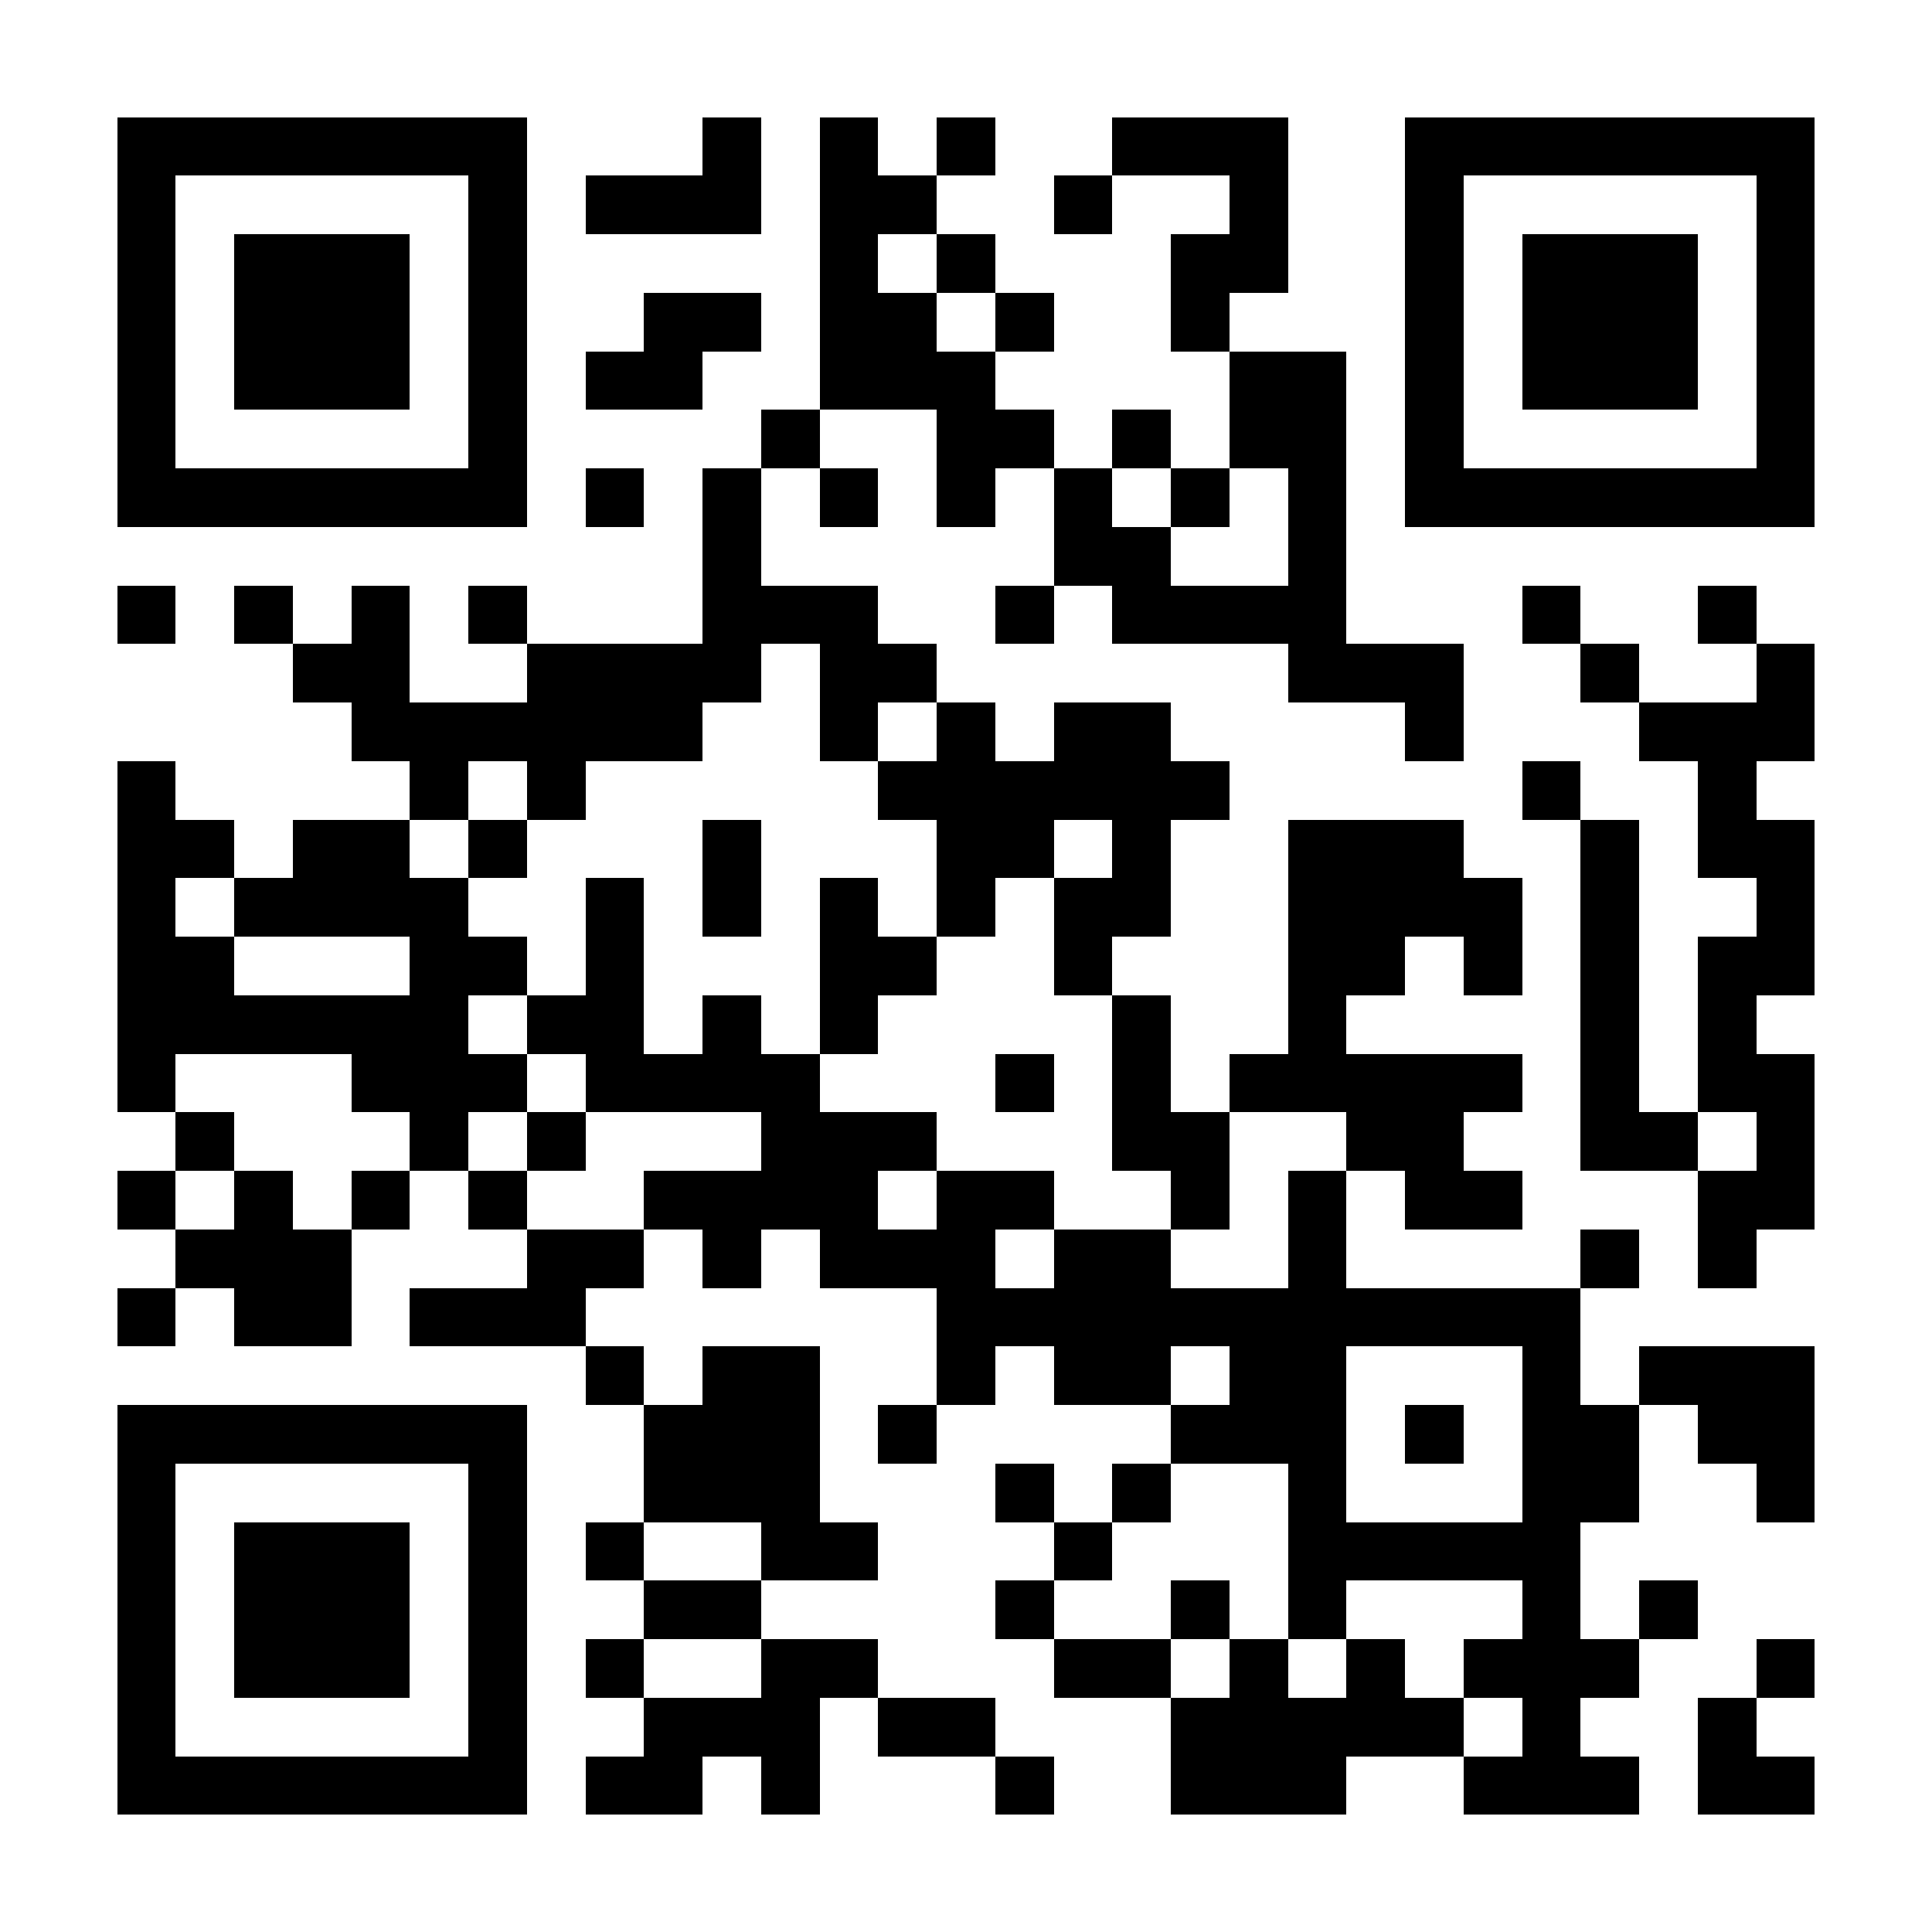 <?xml version="1.0" encoding="UTF-8"?>
<!DOCTYPE svg PUBLIC '-//W3C//DTD SVG 1.0//EN'
          'http://www.w3.org/TR/2001/REC-SVG-20010904/DTD/svg10.dtd'>
<svg fill="#fff" height="33" shape-rendering="crispEdges" style="fill: #fff;" viewBox="0 0 33 33" width="33" xmlns="http://www.w3.org/2000/svg" xmlns:xlink="http://www.w3.org/1999/xlink"
><path d="M0 0h33v33H0z"
  /><path d="M2 2.5h7m3 0h1m1 0h1m1 0h1m2 0h3m2 0h7M2 3.5h1m5 0h1m1 0h3m1 0h2m2 0h1m2 0h1m2 0h1m5 0h1M2 4.5h1m1 0h3m1 0h1m5 0h1m1 0h1m3 0h2m2 0h1m1 0h3m1 0h1M2 5.5h1m1 0h3m1 0h1m2 0h2m1 0h2m1 0h1m2 0h1m3 0h1m1 0h3m1 0h1M2 6.5h1m1 0h3m1 0h1m1 0h2m2 0h3m4 0h2m1 0h1m1 0h3m1 0h1M2 7.5h1m5 0h1m4 0h1m2 0h2m1 0h1m1 0h2m1 0h1m5 0h1M2 8.5h7m1 0h1m1 0h1m1 0h1m1 0h1m1 0h1m1 0h1m1 0h1m1 0h7M12 9.5h1m5 0h2m2 0h1M2 10.5h1m1 0h1m1 0h1m1 0h1m3 0h3m2 0h1m1 0h4m3 0h1m2 0h1M5 11.5h2m2 0h4m1 0h2m6 0h3m2 0h1m2 0h1M6 12.5h6m2 0h1m1 0h1m1 0h2m4 0h1m3 0h3M2 13.5h1m4 0h1m1 0h1m5 0h6m5 0h1m2 0h1M2 14.5h2m1 0h2m1 0h1m3 0h1m3 0h2m1 0h1m2 0h3m2 0h1m1 0h2M2 15.5h1m1 0h4m2 0h1m1 0h1m1 0h1m1 0h1m1 0h2m2 0h4m1 0h1m2 0h1M2 16.5h2m3 0h2m1 0h1m3 0h2m2 0h1m3 0h2m1 0h1m1 0h1m1 0h2M2 17.5h6m1 0h2m1 0h1m1 0h1m4 0h1m2 0h1m4 0h1m1 0h1M2 18.5h1m3 0h3m1 0h4m3 0h1m1 0h1m1 0h5m1 0h1m1 0h2M3 19.5h1m3 0h1m1 0h1m3 0h3m3 0h2m2 0h2m2 0h2m1 0h1M2 20.5h1m1 0h1m1 0h1m1 0h1m2 0h4m1 0h2m2 0h1m1 0h1m1 0h2m3 0h2M3 21.5h3m3 0h2m1 0h1m1 0h3m1 0h2m2 0h1m4 0h1m1 0h1M2 22.5h1m1 0h2m1 0h3m6 0h11M10 23.5h1m1 0h2m2 0h1m1 0h2m1 0h2m3 0h1m1 0h3M2 24.5h7m2 0h3m1 0h1m4 0h3m1 0h1m1 0h2m1 0h2M2 25.5h1m5 0h1m2 0h3m3 0h1m1 0h1m2 0h1m3 0h2m2 0h1M2 26.5h1m1 0h3m1 0h1m1 0h1m2 0h2m3 0h1m3 0h5M2 27.5h1m1 0h3m1 0h1m2 0h2m4 0h1m2 0h1m1 0h1m3 0h1m1 0h1M2 28.5h1m1 0h3m1 0h1m1 0h1m2 0h2m3 0h2m1 0h1m1 0h1m1 0h3m2 0h1M2 29.5h1m5 0h1m2 0h3m1 0h2m3 0h5m1 0h1m2 0h1M2 30.5h7m1 0h2m1 0h1m3 0h1m2 0h3m2 0h3m1 0h2" stroke="#000"
/></svg
>
